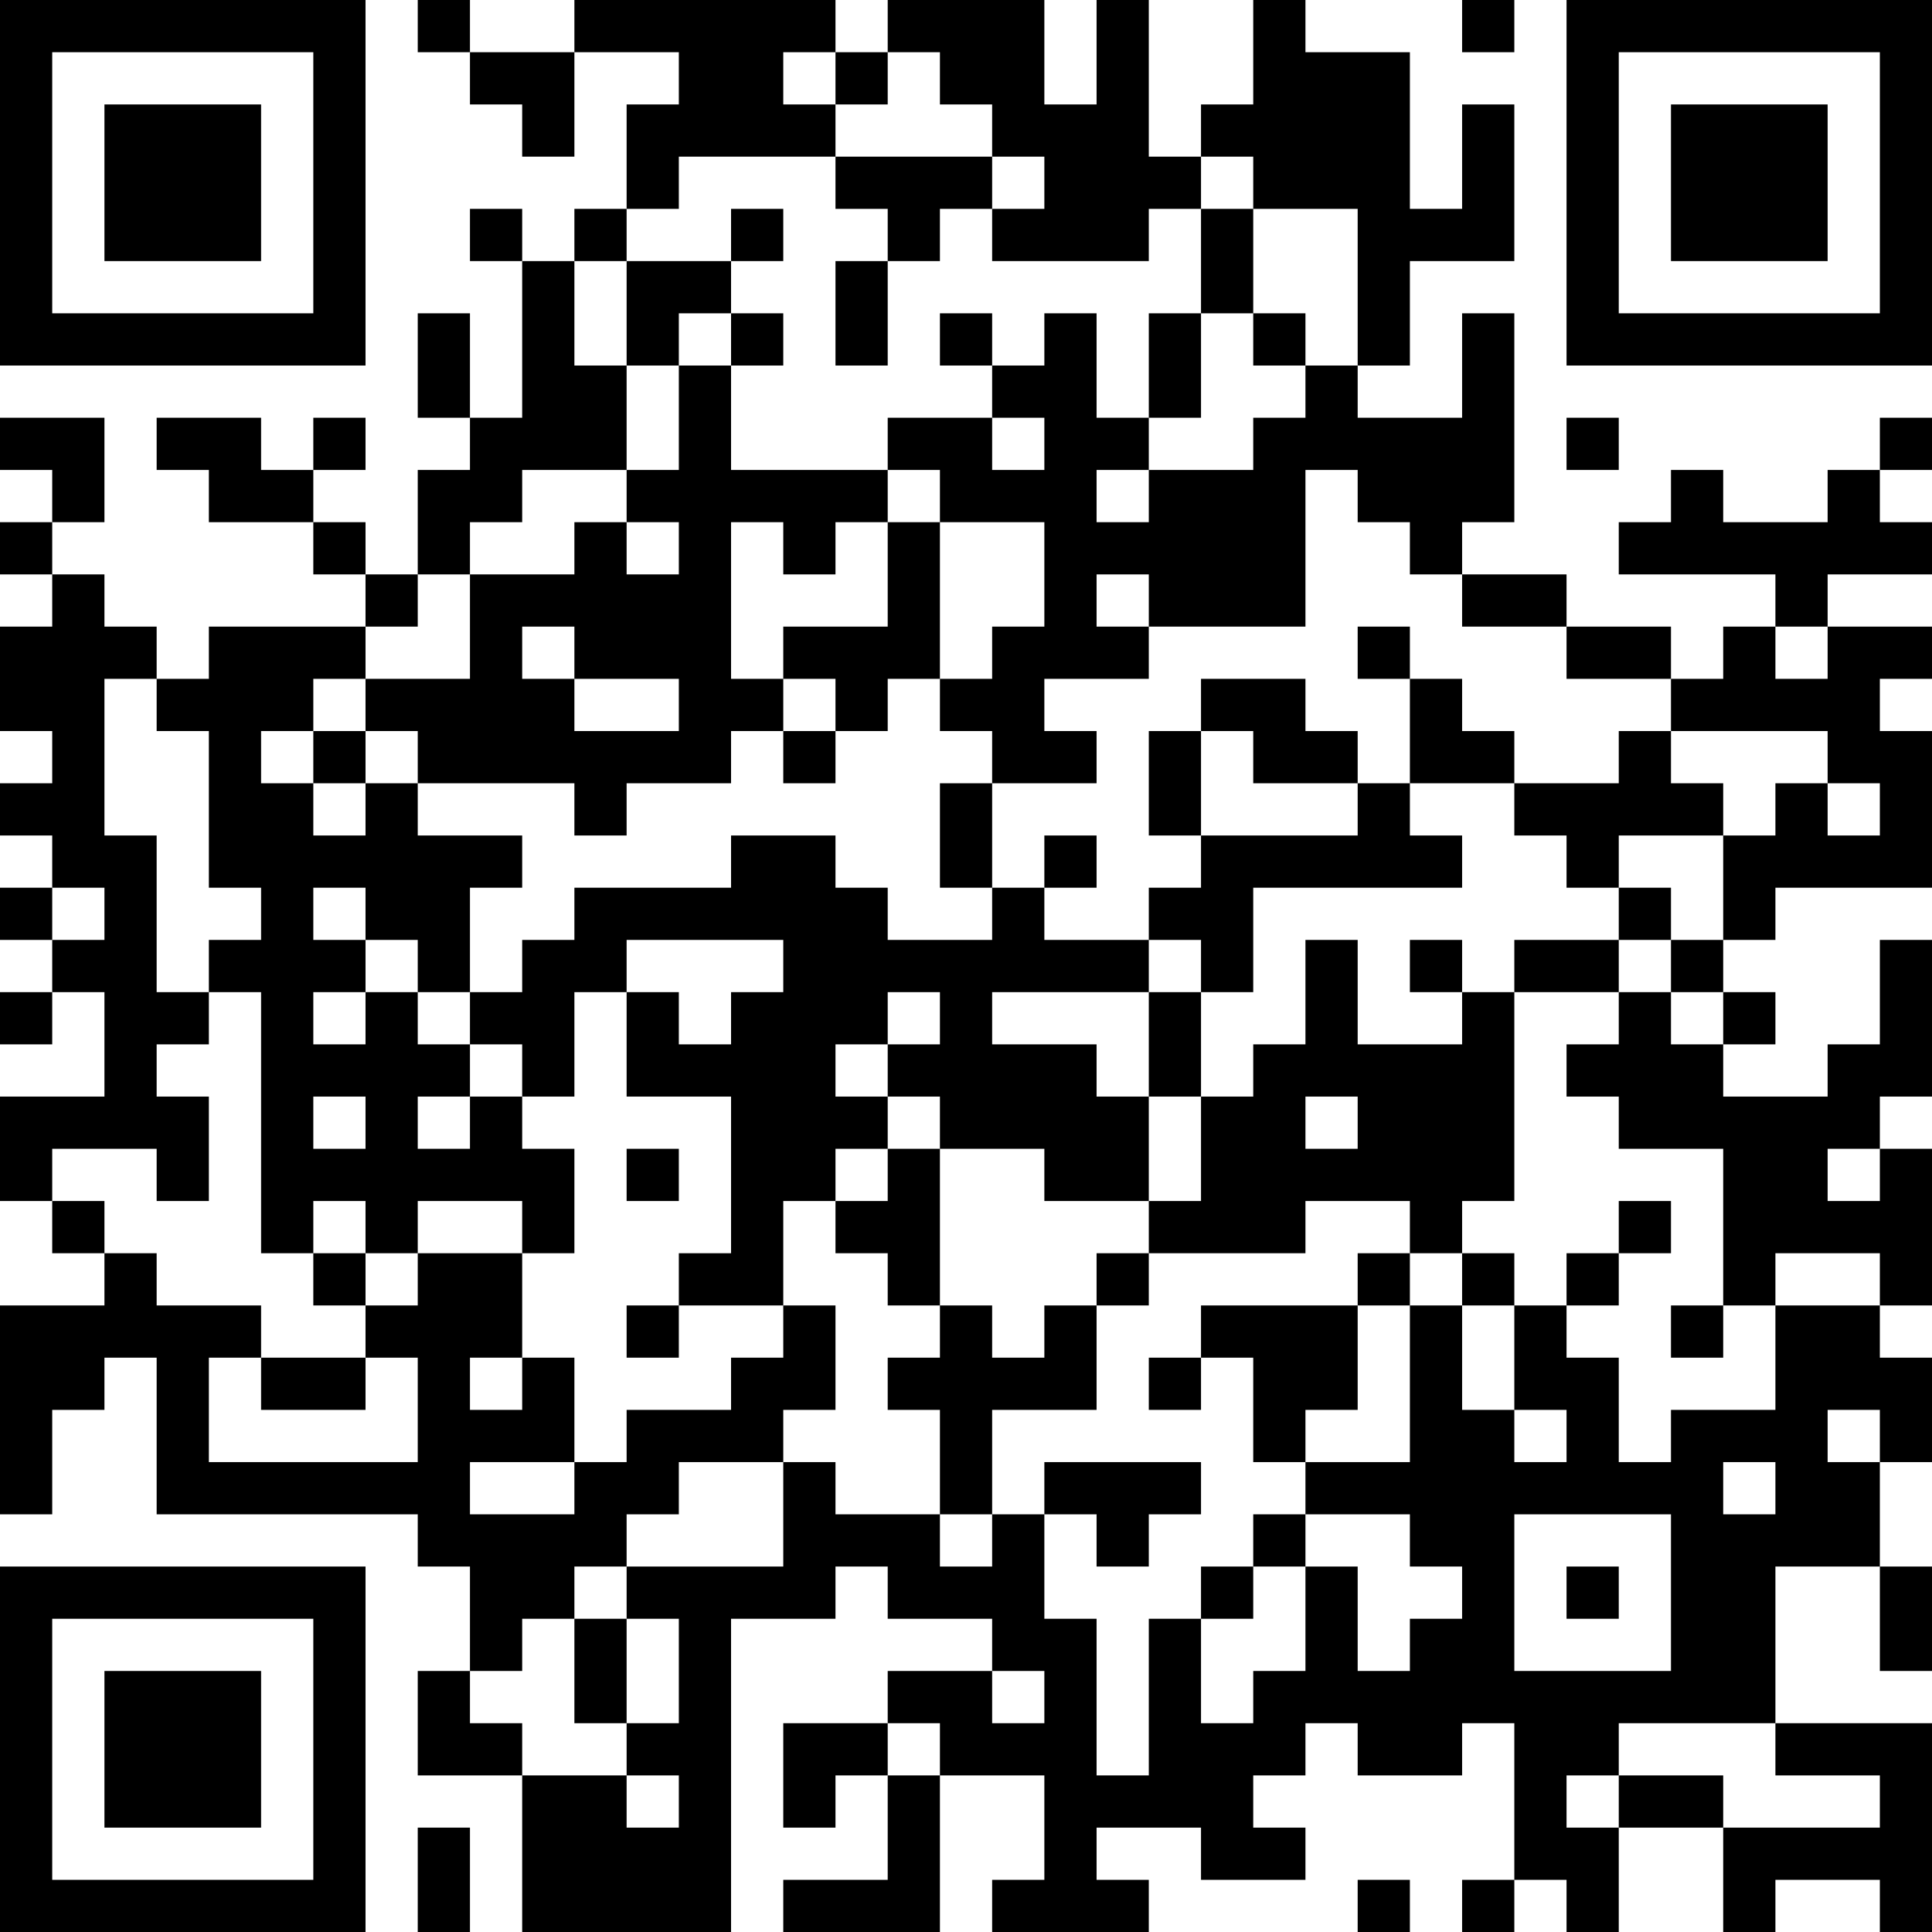 <?xml version="1.0" encoding="UTF-8"?>
<svg xmlns="http://www.w3.org/2000/svg" version="1.1" width="250" height="250" viewBox="0 0 250 250"><rect x="0" y="0" width="250" height="250" fill="#ffffff"/><g transform="scale(6.757)"><g transform="translate(0,0)"><path fill-rule="evenodd" d="M8 0L8 1L9 1L9 2L10 2L10 3L11 3L11 1L13 1L13 2L12 2L12 4L11 4L11 5L10 5L10 4L9 4L9 5L10 5L10 8L9 8L9 6L8 6L8 8L9 8L9 9L8 9L8 11L7 11L7 10L6 10L6 9L7 9L7 8L6 8L6 9L5 9L5 8L3 8L3 9L4 9L4 10L6 10L6 11L7 11L7 12L4 12L4 13L3 13L3 12L2 12L2 11L1 11L1 10L2 10L2 8L0 8L0 9L1 9L1 10L0 10L0 11L1 11L1 12L0 12L0 14L1 14L1 15L0 15L0 16L1 16L1 17L0 17L0 18L1 18L1 19L0 19L0 20L1 20L1 19L2 19L2 21L0 21L0 23L1 23L1 24L2 24L2 25L0 25L0 29L1 29L1 27L2 27L2 26L3 26L3 29L8 29L8 30L9 30L9 32L8 32L8 34L10 34L10 37L14 37L14 31L16 31L16 30L17 30L17 31L19 31L19 32L17 32L17 33L15 33L15 35L16 35L16 34L17 34L17 36L15 36L15 37L18 37L18 34L20 34L20 36L19 36L19 37L22 37L22 36L21 36L21 35L23 35L23 36L25 36L25 35L24 35L24 34L25 34L25 33L26 33L26 34L28 34L28 33L29 33L29 36L28 36L28 37L29 37L29 36L30 36L30 37L31 37L31 35L33 35L33 37L34 37L34 36L36 36L36 37L37 37L37 33L34 33L34 30L36 30L36 32L37 32L37 30L36 30L36 28L37 28L37 26L36 26L36 25L37 25L37 22L36 22L36 21L37 21L37 18L36 18L36 20L35 20L35 21L33 21L33 20L34 20L34 19L33 19L33 18L34 18L34 17L37 17L37 14L36 14L36 13L37 13L37 12L35 12L35 11L37 11L37 10L36 10L36 9L37 9L37 8L36 8L36 9L35 9L35 10L33 10L33 9L32 9L32 10L31 10L31 11L34 11L34 12L33 12L33 13L32 13L32 12L30 12L30 11L28 11L28 10L29 10L29 6L28 6L28 8L26 8L26 7L27 7L27 5L29 5L29 2L28 2L28 4L27 4L27 1L25 1L25 0L24 0L24 2L23 2L23 3L22 3L22 0L21 0L21 2L20 2L20 0L17 0L17 1L16 1L16 0L11 0L11 1L9 1L9 0ZM28 0L28 1L29 1L29 0ZM15 1L15 2L16 2L16 3L13 3L13 4L12 4L12 5L11 5L11 7L12 7L12 9L10 9L10 10L9 10L9 11L8 11L8 12L7 12L7 13L6 13L6 14L5 14L5 15L6 15L6 16L7 16L7 15L8 15L8 16L10 16L10 17L9 17L9 19L8 19L8 18L7 18L7 17L6 17L6 18L7 18L7 19L6 19L6 20L7 20L7 19L8 19L8 20L9 20L9 21L8 21L8 22L9 22L9 21L10 21L10 22L11 22L11 24L10 24L10 23L8 23L8 24L7 24L7 23L6 23L6 24L5 24L5 19L4 19L4 18L5 18L5 17L4 17L4 14L3 14L3 13L2 13L2 16L3 16L3 19L4 19L4 20L3 20L3 21L4 21L4 23L3 23L3 22L1 22L1 23L2 23L2 24L3 24L3 25L5 25L5 26L4 26L4 28L8 28L8 26L7 26L7 25L8 25L8 24L10 24L10 26L9 26L9 27L10 27L10 26L11 26L11 28L9 28L9 29L11 29L11 28L12 28L12 27L14 27L14 26L15 26L15 25L16 25L16 27L15 27L15 28L13 28L13 29L12 29L12 30L11 30L11 31L10 31L10 32L9 32L9 33L10 33L10 34L12 34L12 35L13 35L13 34L12 34L12 33L13 33L13 31L12 31L12 30L15 30L15 28L16 28L16 29L18 29L18 30L19 30L19 29L20 29L20 31L21 31L21 34L22 34L22 31L23 31L23 33L24 33L24 32L25 32L25 30L26 30L26 32L27 32L27 31L28 31L28 30L27 30L27 29L25 29L25 28L27 28L27 25L28 25L28 27L29 27L29 28L30 28L30 27L29 27L29 25L30 25L30 26L31 26L31 28L32 28L32 27L34 27L34 25L36 25L36 24L34 24L34 25L33 25L33 22L31 22L31 21L30 21L30 20L31 20L31 19L32 19L32 20L33 20L33 19L32 19L32 18L33 18L33 16L34 16L34 15L35 15L35 16L36 16L36 15L35 15L35 14L32 14L32 13L30 13L30 12L28 12L28 11L27 11L27 10L26 10L26 9L25 9L25 12L22 12L22 11L21 11L21 12L22 12L22 13L20 13L20 14L21 14L21 15L19 15L19 14L18 14L18 13L19 13L19 12L20 12L20 10L18 10L18 9L17 9L17 8L19 8L19 9L20 9L20 8L19 8L19 7L20 7L20 6L21 6L21 8L22 8L22 9L21 9L21 10L22 10L22 9L24 9L24 8L25 8L25 7L26 7L26 4L24 4L24 3L23 3L23 4L22 4L22 5L19 5L19 4L20 4L20 3L19 3L19 2L18 2L18 1L17 1L17 2L16 2L16 1ZM16 3L16 4L17 4L17 5L16 5L16 7L17 7L17 5L18 5L18 4L19 4L19 3ZM14 4L14 5L12 5L12 7L13 7L13 9L12 9L12 10L11 10L11 11L9 11L9 13L7 13L7 14L6 14L6 15L7 15L7 14L8 14L8 15L11 15L11 16L12 16L12 15L14 15L14 14L15 14L15 15L16 15L16 14L17 14L17 13L18 13L18 10L17 10L17 9L14 9L14 7L15 7L15 6L14 6L14 5L15 5L15 4ZM23 4L23 6L22 6L22 8L23 8L23 6L24 6L24 7L25 7L25 6L24 6L24 4ZM13 6L13 7L14 7L14 6ZM18 6L18 7L19 7L19 6ZM30 8L30 9L31 9L31 8ZM12 10L12 11L13 11L13 10ZM14 10L14 13L15 13L15 14L16 14L16 13L15 13L15 12L17 12L17 10L16 10L16 11L15 11L15 10ZM10 12L10 13L11 13L11 14L13 14L13 13L11 13L11 12ZM26 12L26 13L27 13L27 15L26 15L26 14L25 14L25 13L23 13L23 14L22 14L22 16L23 16L23 17L22 17L22 18L20 18L20 17L21 17L21 16L20 16L20 17L19 17L19 15L18 15L18 17L19 17L19 18L17 18L17 17L16 17L16 16L14 16L14 17L11 17L11 18L10 18L10 19L9 19L9 20L10 20L10 21L11 21L11 19L12 19L12 21L14 21L14 24L13 24L13 25L12 25L12 26L13 26L13 25L15 25L15 23L16 23L16 24L17 24L17 25L18 25L18 26L17 26L17 27L18 27L18 29L19 29L19 27L21 27L21 25L22 25L22 24L25 24L25 23L27 23L27 24L26 24L26 25L23 25L23 26L22 26L22 27L23 27L23 26L24 26L24 28L25 28L25 27L26 27L26 25L27 25L27 24L28 24L28 25L29 25L29 24L28 24L28 23L29 23L29 19L31 19L31 18L32 18L32 17L31 17L31 16L33 16L33 15L32 15L32 14L31 14L31 15L29 15L29 14L28 14L28 13L27 13L27 12ZM34 12L34 13L35 13L35 12ZM23 14L23 16L26 16L26 15L24 15L24 14ZM27 15L27 16L28 16L28 17L24 17L24 19L23 19L23 18L22 18L22 19L19 19L19 20L21 20L21 21L22 21L22 23L20 23L20 22L18 22L18 21L17 21L17 20L18 20L18 19L17 19L17 20L16 20L16 21L17 21L17 22L16 22L16 23L17 23L17 22L18 22L18 25L19 25L19 26L20 26L20 25L21 25L21 24L22 24L22 23L23 23L23 21L24 21L24 20L25 20L25 18L26 18L26 20L28 20L28 19L29 19L29 18L31 18L31 17L30 17L30 16L29 16L29 15ZM1 17L1 18L2 18L2 17ZM12 18L12 19L13 19L13 20L14 20L14 19L15 19L15 18ZM27 18L27 19L28 19L28 18ZM22 19L22 21L23 21L23 19ZM6 21L6 22L7 22L7 21ZM25 21L25 22L26 22L26 21ZM12 22L12 23L13 23L13 22ZM35 22L35 23L36 23L36 22ZM31 23L31 24L30 24L30 25L31 25L31 24L32 24L32 23ZM6 24L6 25L7 25L7 24ZM32 25L32 26L33 26L33 25ZM5 26L5 27L7 27L7 26ZM35 27L35 28L36 28L36 27ZM20 28L20 29L21 29L21 30L22 30L22 29L23 29L23 28ZM33 28L33 29L34 29L34 28ZM24 29L24 30L23 30L23 31L24 31L24 30L25 30L25 29ZM29 29L29 32L32 32L32 29ZM30 30L30 31L31 31L31 30ZM11 31L11 33L12 33L12 31ZM19 32L19 33L20 33L20 32ZM17 33L17 34L18 34L18 33ZM31 33L31 34L30 34L30 35L31 35L31 34L33 34L33 35L36 35L36 34L34 34L34 33ZM8 35L8 37L9 37L9 35ZM26 36L26 37L27 37L27 36ZM0 0L0 7L7 7L7 0ZM1 1L1 6L6 6L6 1ZM2 2L2 5L5 5L5 2ZM30 0L30 7L37 7L37 0ZM31 1L31 6L36 6L36 1ZM32 2L32 5L35 5L35 2ZM0 30L0 37L7 37L7 30ZM1 31L1 36L6 36L6 31ZM2 32L2 35L5 35L5 32Z" fill="#000000"/></g></g></svg>
